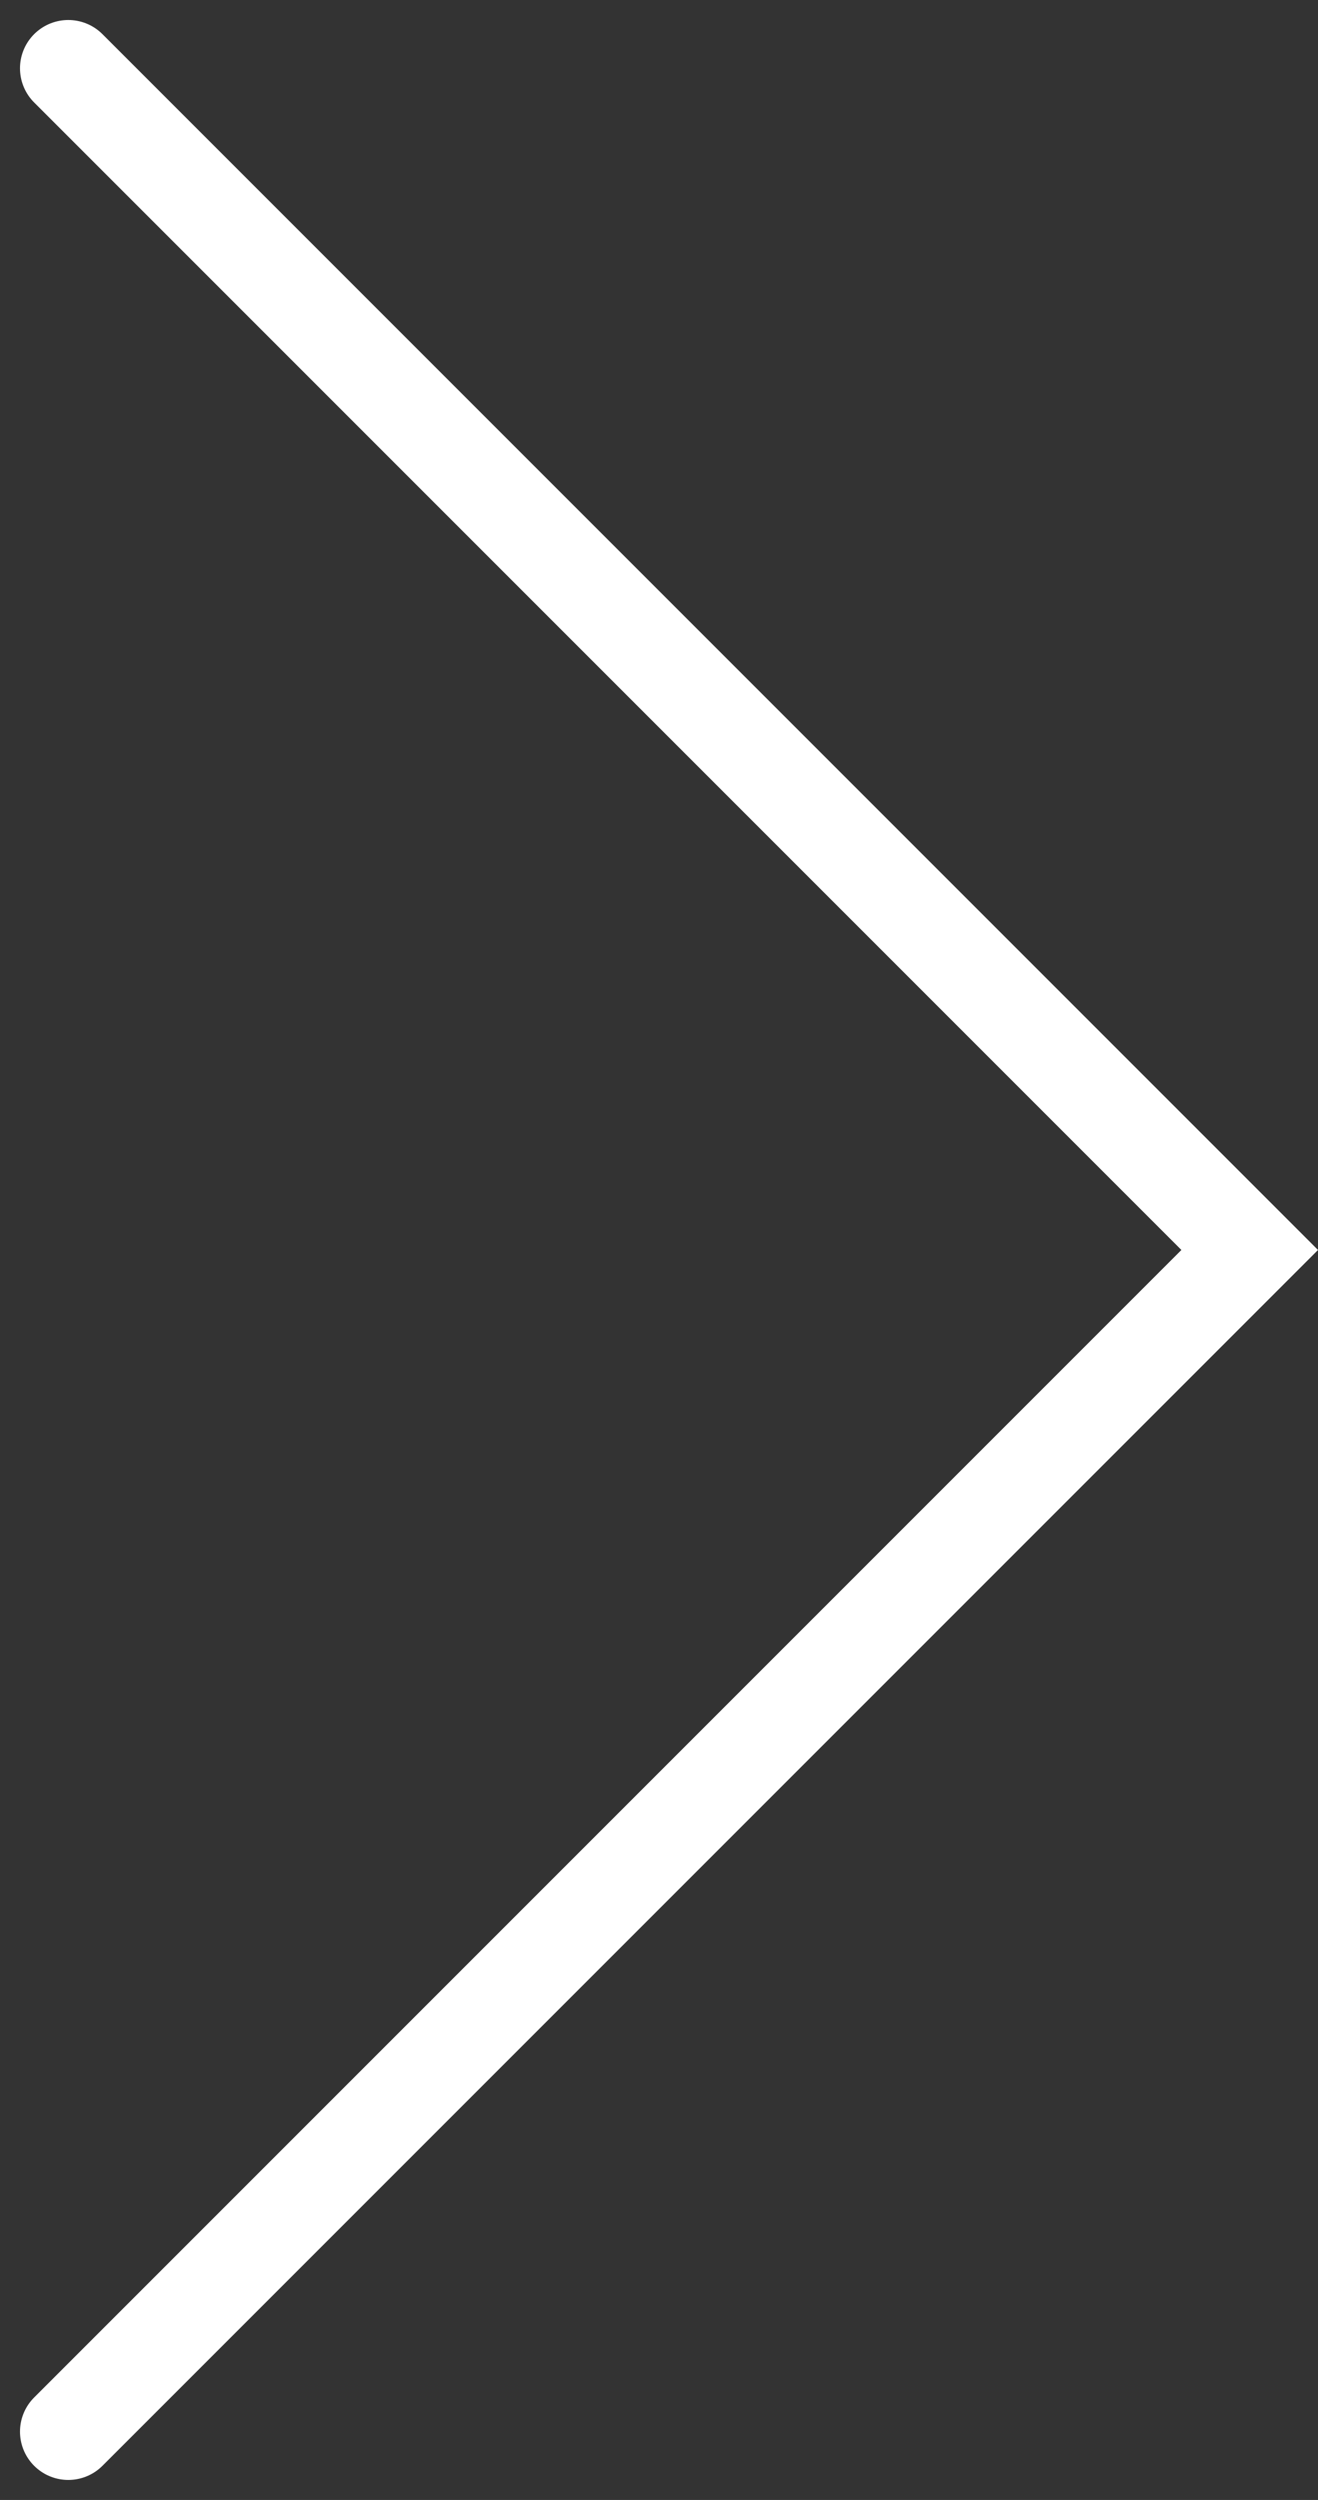 <svg xmlns="http://www.w3.org/2000/svg" width="13.644" height="25.874" viewBox="0 0 13.644 25.874">
  <rect x="0" y="0" width="13.644" height="25.874" fill="#333333" stroke="none"/>
  <path id="ibg_arrow_r" d="M448.75,1709.5l12.23,12.23-12.23,12.23" transform="translate(-448.043 -1708.793)" fill="none" stroke="#fff" stroke-linecap="round" stroke-width="1"/>
</svg>
